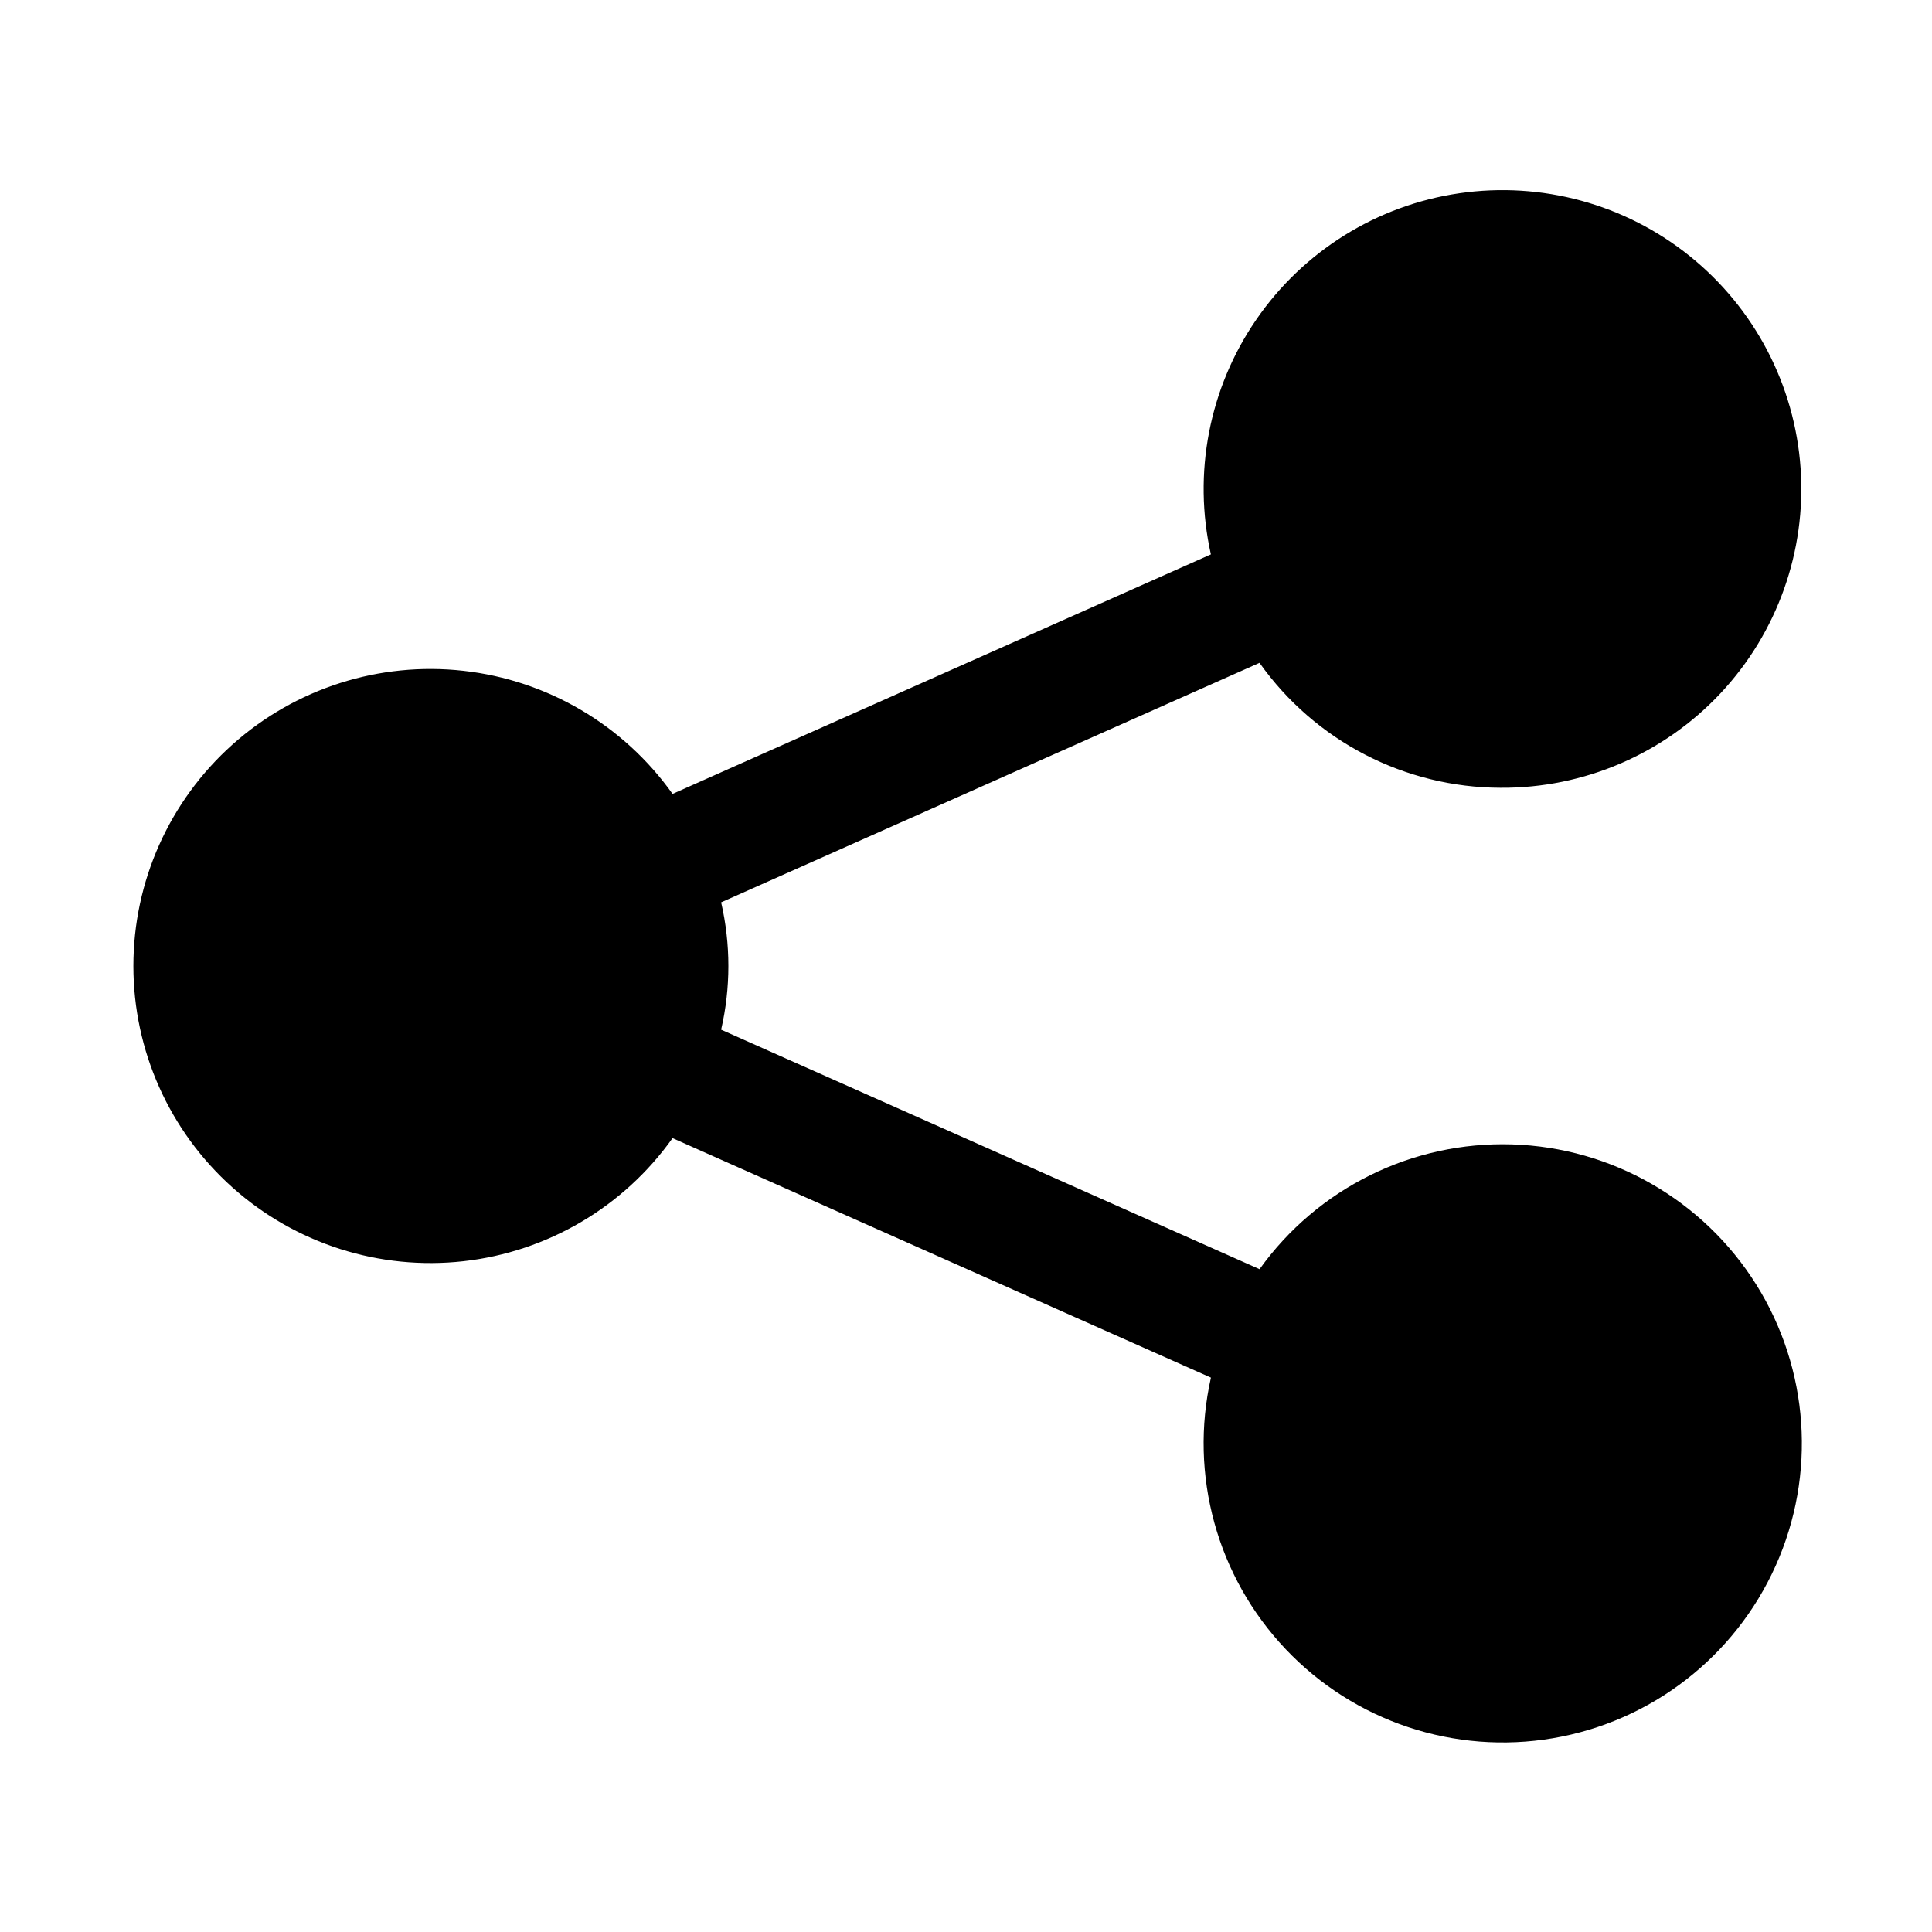 <?xml version="1.0" encoding="UTF-8"?>
<!-- Uploaded to: ICON Repo, www.svgrepo.com, Generator: ICON Repo Mixer Tools -->
<svg fill="#000000" width="800px" height="800px" version="1.1" viewBox="144 144 512 512" xmlns="http://www.w3.org/2000/svg">
 <path d="m541.7 352.77c22.043 0.133 43.141-8.93 58.223-25.004s22.781-37.707 21.25-59.695c-1.535-21.988-12.164-42.344-29.328-56.168-17.168-13.828-39.32-19.871-61.133-16.684-21.809 3.191-41.301 15.324-53.793 33.488-12.488 18.16-16.844 40.707-12.02 62.211l-142.67 63.477c-12.98-18.262-33.129-30.125-55.395-32.621-22.262-2.496-44.539 4.613-61.238 19.547-16.703 14.934-26.25 36.277-26.25 58.684 0 22.402 9.547 43.746 26.25 58.68 16.699 14.934 38.977 22.043 61.238 19.551 22.266-2.496 42.414-14.363 55.395-32.621l142.68 63.473c-5.809 25.793 1.625 52.785 19.82 71.969 18.199 19.184 44.762 28.027 70.824 23.59 26.066-4.441 48.199-21.586 59.016-45.711 10.82-24.125 8.895-52.059-5.125-74.473-14.023-22.414-38.301-36.363-64.727-37.188-26.426-0.828-51.527 11.578-66.922 33.074l-142.69-63.477c2.562-11.102 2.562-22.637 0-33.738l142.68-63.473c14.695 20.727 38.508 33.062 63.914 33.109z"/>
</svg>
